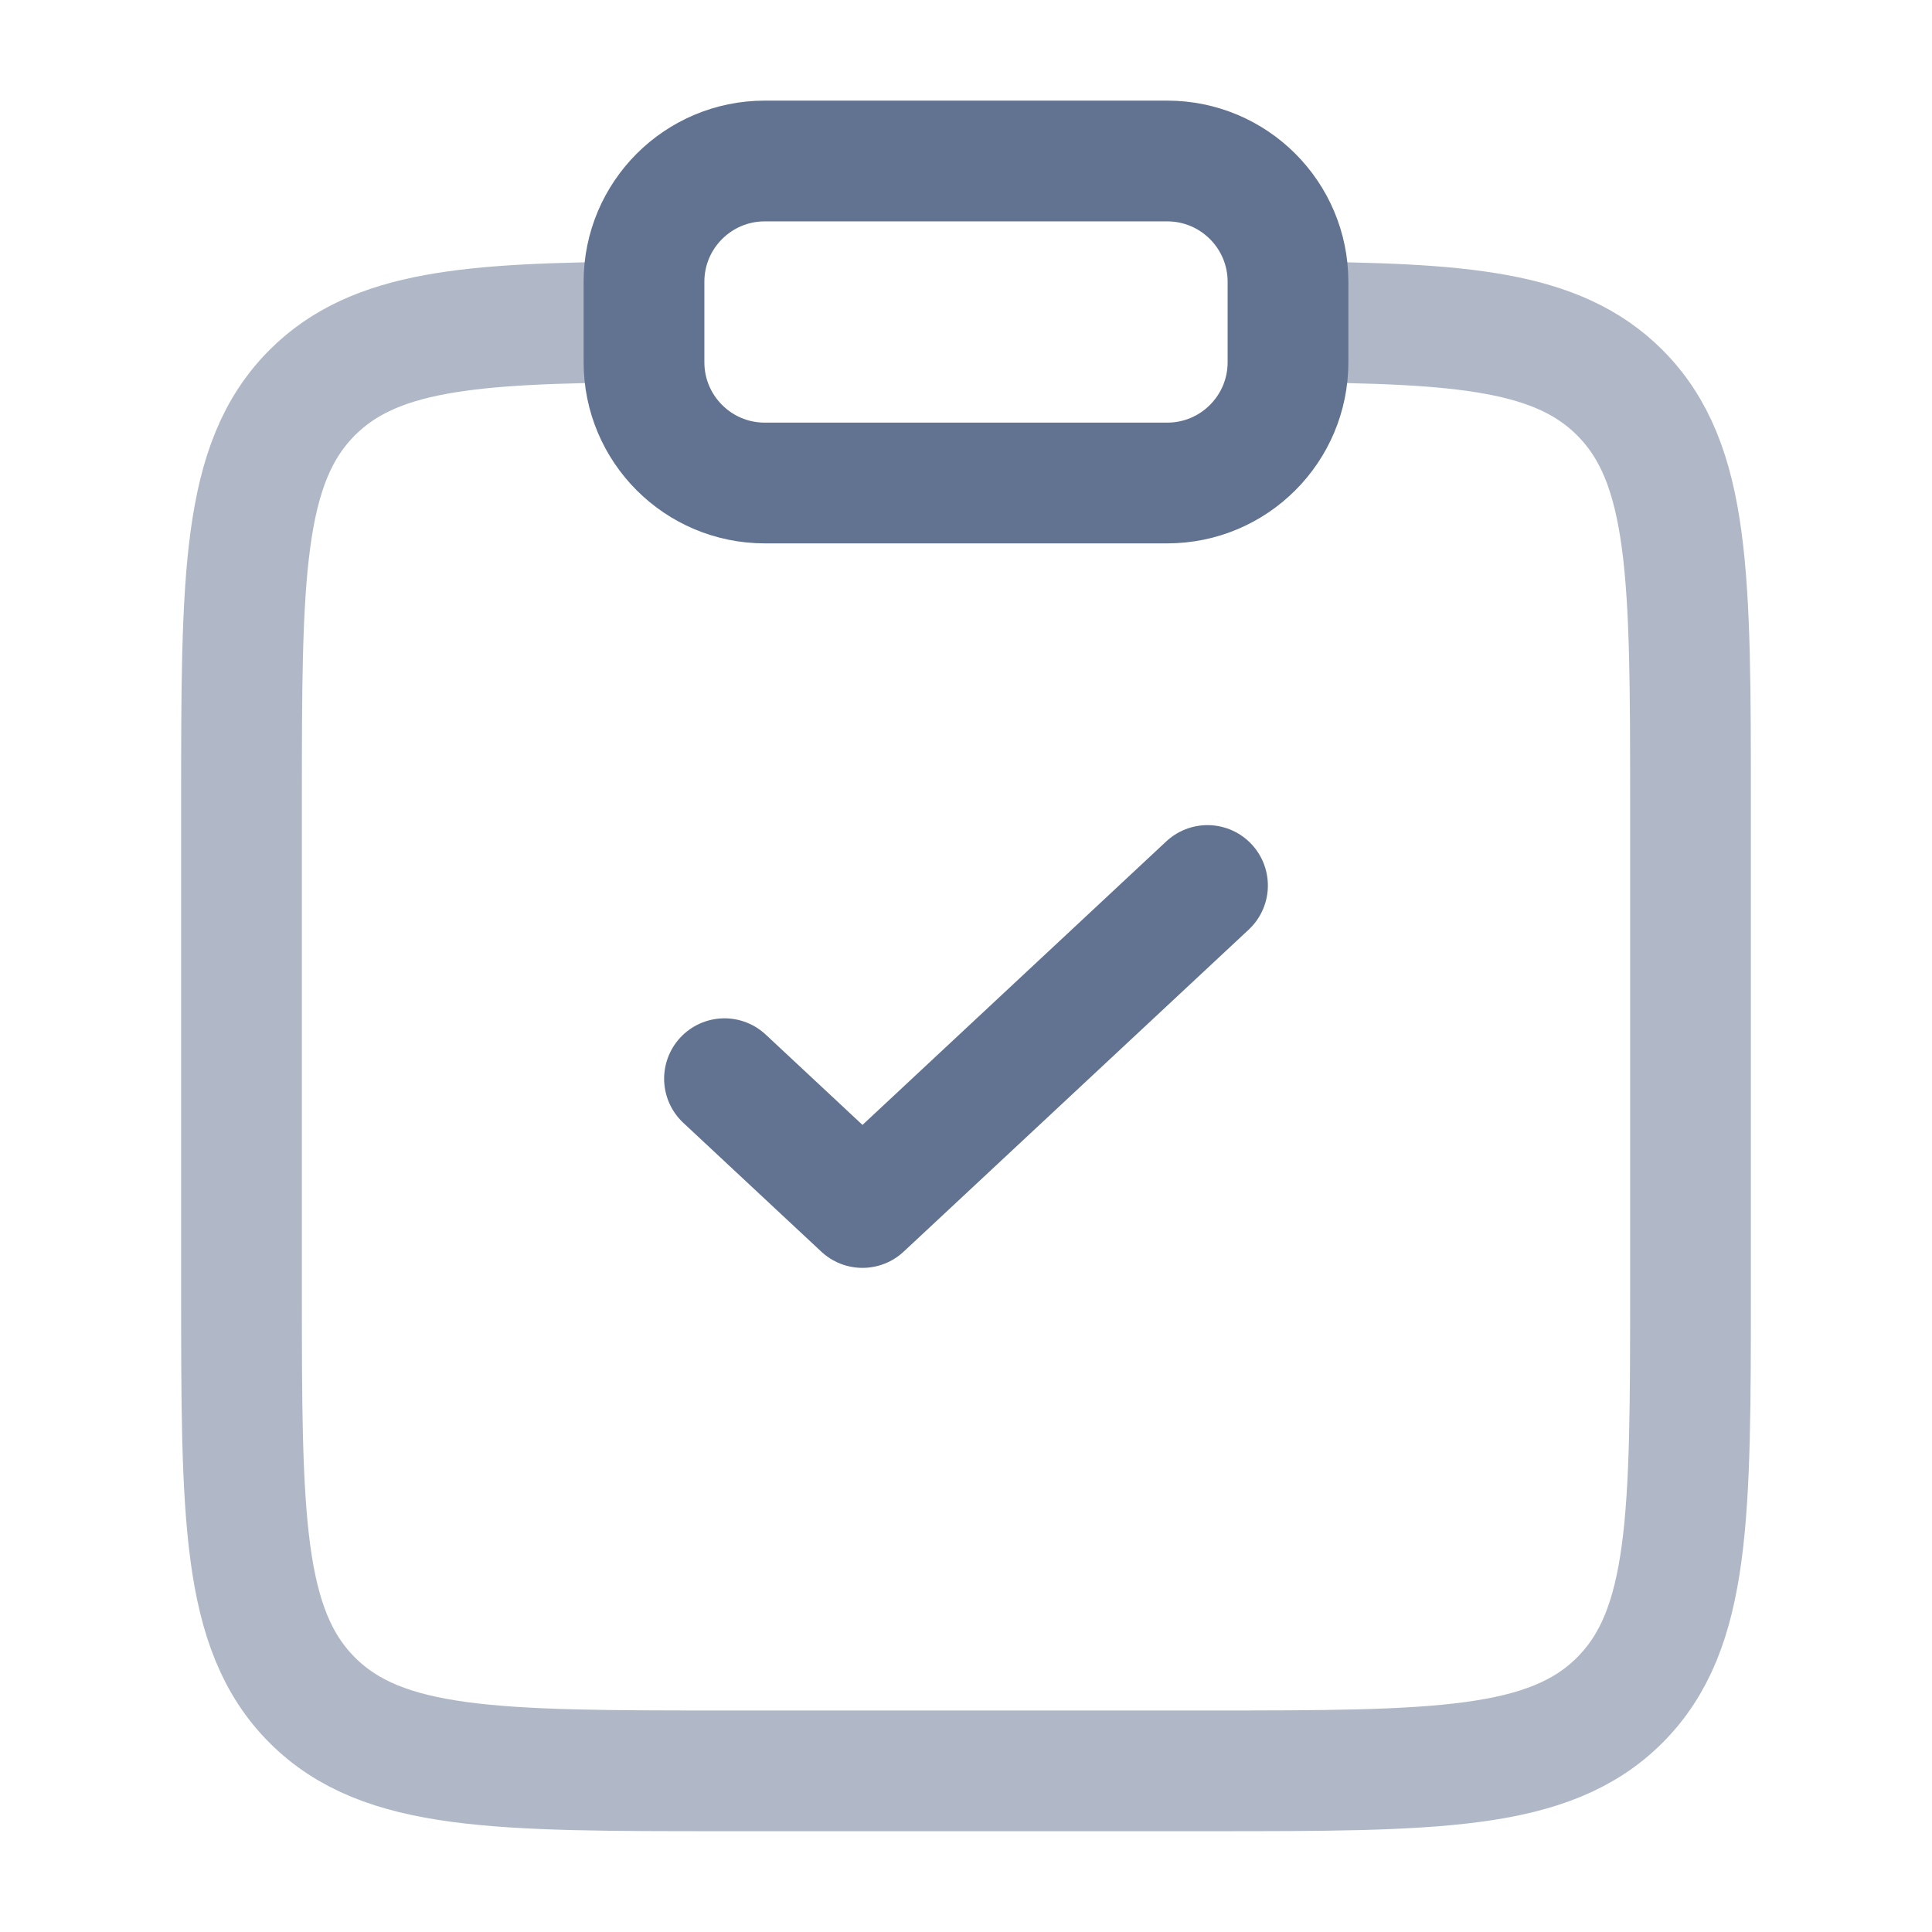 <?xml version="1.0" encoding="UTF-8"?> <!-- Uploaded to: SVG Repo, www.svgrepo.com, Transformed by: SVG Repo Mixer Tools --> <svg xmlns="http://www.w3.org/2000/svg" width="800px" height="800px" viewBox="0 0 24 24" fill="none"> <g id="SVGRepo_bgCarrier" stroke-width="0"></g> <g id="SVGRepo_tracerCarrier" stroke-linecap="round" stroke-linejoin="round"></g> <g id="SVGRepo_iconCarrier"> <path opacity="0.5" d="M16 4C18.175 4.012 19.353 4.109 20.121 4.877C21 5.756 21 7.17 21 9.998V15.998C21 18.827 21 20.241 20.121 21.12C19.243 21.998 17.828 21.998 15 21.998H9C6.172 21.998 4.757 21.998 3.879 21.12C3 20.241 3 18.827 3 15.998V9.998C3 7.17 3 5.756 3.879 4.877C4.647 4.109 5.825 4.012 8 4" stroke="#627391" stroke-width="1.5"></path> <path d="M9 13.4L10.714 15L15 11" stroke="#627391" stroke-width="1.5" stroke-linecap="round" stroke-linejoin="round"></path> <path d="M8 3.5C8 2.672 8.672 2 9.5 2H14.5C15.328 2 16 2.672 16 3.5V4.5C16 5.328 15.328 6 14.5 6H9.5C8.672 6 8 5.328 8 4.5V3.5Z" stroke="#627391" stroke-width="1.5"></path> </g> </svg> 